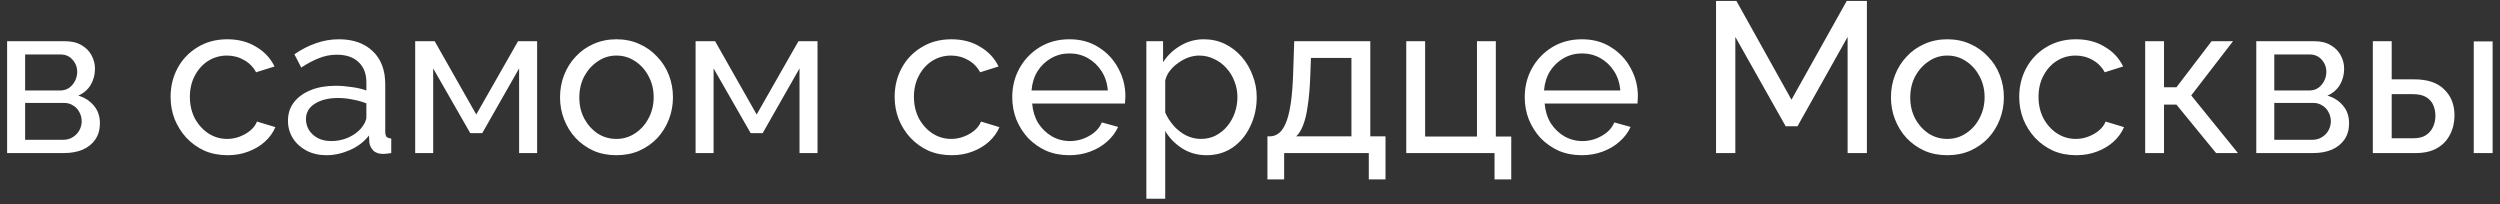 <?xml version="1.0" encoding="UTF-8"?> <svg xmlns="http://www.w3.org/2000/svg" width="245" height="20" viewBox="0 0 245 20" fill="none"><rect x="0" y="0" width="245" height="20" fill="#333333" stroke="none"/> <path d="M0.698 15V4.038H6.368C7.026 4.038 7.572 4.171 8.006 4.437C8.44 4.689 8.762 5.018 8.972 5.424C9.196 5.83 9.308 6.264 9.308 6.726C9.308 7.314 9.168 7.846 8.888 8.322C8.608 8.784 8.202 9.134 7.67 9.372C8.3 9.554 8.811 9.883 9.203 10.359C9.595 10.821 9.791 11.395 9.791 12.081C9.791 12.697 9.644 13.222 9.35 13.656C9.056 14.09 8.643 14.426 8.111 14.664C7.579 14.888 6.963 15 6.263 15H0.698ZM2.462 13.698H6.221C6.557 13.698 6.858 13.614 7.124 13.446C7.404 13.278 7.621 13.054 7.775 12.774C7.929 12.494 8.006 12.2 8.006 11.892C8.006 11.556 7.929 11.255 7.775 10.989C7.635 10.709 7.432 10.492 7.166 10.338C6.914 10.17 6.62 10.086 6.284 10.086H2.462V13.698ZM2.462 8.868H5.885C6.221 8.868 6.515 8.784 6.767 8.616C7.019 8.434 7.215 8.203 7.355 7.923C7.495 7.643 7.565 7.349 7.565 7.041C7.565 6.579 7.411 6.18 7.103 5.844C6.809 5.508 6.424 5.34 5.948 5.34H2.462V8.868ZM22.304 15.21C21.478 15.21 20.722 15.063 20.036 14.769C19.364 14.461 18.776 14.041 18.272 13.509C17.782 12.977 17.397 12.368 17.117 11.682C16.851 10.996 16.718 10.268 16.718 9.498C16.718 8.462 16.949 7.517 17.411 6.663C17.873 5.809 18.524 5.13 19.364 4.626C20.204 4.108 21.177 3.849 22.283 3.849C23.361 3.849 24.299 4.094 25.097 4.584C25.909 5.06 26.511 5.704 26.903 6.516L25.097 7.083C24.817 6.565 24.425 6.166 23.921 5.886C23.417 5.592 22.857 5.445 22.241 5.445C21.569 5.445 20.953 5.62 20.393 5.97C19.847 6.32 19.413 6.803 19.091 7.419C18.769 8.021 18.608 8.714 18.608 9.498C18.608 10.268 18.769 10.968 19.091 11.598C19.427 12.214 19.868 12.704 20.414 13.068C20.974 13.432 21.59 13.614 22.262 13.614C22.696 13.614 23.109 13.537 23.501 13.383C23.907 13.229 24.257 13.026 24.551 12.774C24.859 12.508 25.069 12.221 25.181 11.913L26.987 12.459C26.763 12.991 26.42 13.467 25.958 13.887C25.51 14.293 24.971 14.615 24.341 14.853C23.725 15.091 23.046 15.21 22.304 15.21ZM28.22 11.829C28.22 11.129 28.416 10.527 28.808 10.023C29.214 9.505 29.767 9.106 30.467 8.826C31.167 8.546 31.979 8.406 32.903 8.406C33.393 8.406 33.911 8.448 34.457 8.532C35.003 8.602 35.486 8.714 35.906 8.868V8.07C35.906 7.23 35.654 6.572 35.15 6.096C34.646 5.606 33.932 5.361 33.008 5.361C32.406 5.361 31.825 5.473 31.265 5.697C30.719 5.907 30.138 6.215 29.522 6.621L28.85 5.319C29.564 4.829 30.278 4.465 30.992 4.227C31.706 3.975 32.448 3.849 33.218 3.849C34.618 3.849 35.724 4.241 36.536 5.025C37.348 5.795 37.754 6.873 37.754 8.259V12.9C37.754 13.124 37.796 13.292 37.88 13.404C37.978 13.502 38.132 13.558 38.342 13.572V15C38.16 15.028 37.999 15.049 37.859 15.063C37.733 15.077 37.628 15.084 37.544 15.084C37.11 15.084 36.781 14.965 36.557 14.727C36.347 14.489 36.228 14.237 36.2 13.971L36.158 13.278C35.682 13.894 35.059 14.37 34.289 14.706C33.519 15.042 32.756 15.21 32 15.21C31.272 15.21 30.621 15.063 30.047 14.769C29.473 14.461 29.025 14.055 28.703 13.551C28.381 13.033 28.22 12.459 28.22 11.829ZM35.36 12.606C35.528 12.41 35.661 12.214 35.759 12.018C35.857 11.808 35.906 11.633 35.906 11.493V10.128C35.472 9.96 35.017 9.834 34.541 9.75C34.065 9.652 33.596 9.603 33.134 9.603C32.196 9.603 31.433 9.792 30.845 10.17C30.271 10.534 29.984 11.038 29.984 11.682C29.984 12.032 30.075 12.375 30.257 12.711C30.453 13.033 30.733 13.299 31.097 13.509C31.475 13.719 31.937 13.824 32.483 13.824C33.057 13.824 33.603 13.712 34.121 13.488C34.639 13.25 35.052 12.956 35.36 12.606ZM40.688 15V4.038H42.599L46.673 11.22L50.768 4.038H52.637V15H50.873V6.705L47.261 13.047H46.085L42.452 6.705V15H40.688ZM60.406 15.21C59.58 15.21 58.831 15.063 58.159 14.769C57.487 14.461 56.906 14.048 56.416 13.53C55.926 12.998 55.548 12.389 55.282 11.703C55.016 11.017 54.883 10.296 54.883 9.54C54.883 8.77 55.016 8.042 55.282 7.356C55.548 6.67 55.926 6.068 56.416 5.55C56.906 5.018 57.487 4.605 58.159 4.311C58.845 4.003 59.594 3.849 60.406 3.849C61.232 3.849 61.981 4.003 62.653 4.311C63.325 4.605 63.906 5.018 64.396 5.55C64.9 6.068 65.285 6.67 65.551 7.356C65.817 8.042 65.95 8.77 65.95 9.54C65.95 10.296 65.817 11.017 65.551 11.703C65.285 12.389 64.907 12.998 64.417 13.53C63.927 14.048 63.339 14.461 62.653 14.769C61.981 15.063 61.232 15.21 60.406 15.21ZM56.773 9.561C56.773 10.317 56.934 11.003 57.256 11.619C57.592 12.235 58.033 12.725 58.579 13.089C59.125 13.439 59.734 13.614 60.406 13.614C61.078 13.614 61.687 13.432 62.233 13.068C62.793 12.704 63.234 12.214 63.556 11.598C63.892 10.968 64.06 10.275 64.06 9.519C64.06 8.763 63.892 8.077 63.556 7.461C63.234 6.845 62.793 6.355 62.233 5.991C61.687 5.627 61.078 5.445 60.406 5.445C59.734 5.445 59.125 5.634 58.579 6.012C58.033 6.376 57.592 6.866 57.256 7.482C56.934 8.098 56.773 8.791 56.773 9.561ZM68.168 15V4.038H70.079L74.153 11.22L78.248 4.038H80.117V15H78.353V6.705L74.741 13.047H73.565L69.932 6.705V15H68.168ZM93.261 15.21C92.435 15.21 91.679 15.063 90.993 14.769C90.321 14.461 89.733 14.041 89.229 13.509C88.739 12.977 88.354 12.368 88.074 11.682C87.808 10.996 87.675 10.268 87.675 9.498C87.675 8.462 87.906 7.517 88.368 6.663C88.83 5.809 89.481 5.13 90.321 4.626C91.161 4.108 92.134 3.849 93.24 3.849C94.318 3.849 95.256 4.094 96.054 4.584C96.866 5.06 97.468 5.704 97.86 6.516L96.054 7.083C95.774 6.565 95.382 6.166 94.878 5.886C94.374 5.592 93.814 5.445 93.198 5.445C92.526 5.445 91.91 5.62 91.35 5.97C90.804 6.32 90.37 6.803 90.048 7.419C89.726 8.021 89.565 8.714 89.565 9.498C89.565 10.268 89.726 10.968 90.048 11.598C90.384 12.214 90.825 12.704 91.371 13.068C91.931 13.432 92.547 13.614 93.219 13.614C93.653 13.614 94.066 13.537 94.458 13.383C94.864 13.229 95.214 13.026 95.508 12.774C95.816 12.508 96.026 12.221 96.138 11.913L97.944 12.459C97.72 12.991 97.377 13.467 96.915 13.887C96.467 14.293 95.928 14.615 95.298 14.853C94.682 15.091 94.003 15.21 93.261 15.21ZM104.786 15.21C103.96 15.21 103.204 15.063 102.518 14.769C101.846 14.461 101.258 14.048 100.754 13.53C100.264 12.998 99.879 12.389 99.599 11.703C99.333 11.017 99.2 10.289 99.2 9.519C99.2 8.483 99.438 7.538 99.914 6.684C100.39 5.83 101.048 5.144 101.888 4.626C102.742 4.108 103.715 3.849 104.807 3.849C105.913 3.849 106.872 4.115 107.684 4.647C108.51 5.165 109.147 5.851 109.595 6.705C110.057 7.545 110.288 8.455 110.288 9.435C110.288 9.575 110.281 9.715 110.267 9.855C110.267 9.981 110.26 10.079 110.246 10.149H101.153C101.209 10.863 101.405 11.5 101.741 12.06C102.091 12.606 102.539 13.04 103.085 13.362C103.631 13.67 104.219 13.824 104.849 13.824C105.521 13.824 106.151 13.656 106.739 13.32C107.341 12.984 107.754 12.543 107.978 11.997L109.574 12.438C109.336 12.97 108.979 13.446 108.503 13.866C108.041 14.286 107.488 14.615 106.844 14.853C106.214 15.091 105.528 15.21 104.786 15.21ZM101.09 8.868H108.566C108.51 8.154 108.307 7.524 107.957 6.978C107.607 6.432 107.159 6.005 106.613 5.697C106.067 5.389 105.465 5.235 104.807 5.235C104.163 5.235 103.568 5.389 103.022 5.697C102.476 6.005 102.028 6.432 101.678 6.978C101.342 7.524 101.146 8.154 101.09 8.868ZM118.244 15.21C117.348 15.21 116.55 14.986 115.85 14.538C115.15 14.09 114.597 13.523 114.191 12.837V19.473H112.343V4.038H113.981V6.096C114.415 5.424 114.982 4.885 115.682 4.479C116.382 4.059 117.145 3.849 117.971 3.849C118.727 3.849 119.42 4.003 120.05 4.311C120.68 4.619 121.226 5.039 121.688 5.571C122.15 6.103 122.507 6.712 122.759 7.398C123.025 8.07 123.158 8.777 123.158 9.519C123.158 10.555 122.948 11.507 122.528 12.375C122.122 13.243 121.548 13.936 120.806 14.454C120.064 14.958 119.21 15.21 118.244 15.21ZM117.677 13.614C118.223 13.614 118.713 13.502 119.147 13.278C119.595 13.04 119.973 12.732 120.281 12.354C120.603 11.962 120.848 11.521 121.016 11.031C121.184 10.541 121.268 10.037 121.268 9.519C121.268 8.973 121.17 8.455 120.974 7.965C120.792 7.475 120.526 7.041 120.176 6.663C119.84 6.285 119.441 5.991 118.979 5.781C118.531 5.557 118.041 5.445 117.509 5.445C117.173 5.445 116.823 5.508 116.459 5.634C116.109 5.76 115.773 5.942 115.451 6.18C115.129 6.404 114.856 6.663 114.632 6.957C114.408 7.251 114.261 7.566 114.191 7.902V11.031C114.401 11.507 114.681 11.941 115.031 12.333C115.381 12.725 115.787 13.04 116.249 13.278C116.711 13.502 117.187 13.614 117.677 13.614ZM124.209 17.583V13.362H124.44C124.748 13.362 125.028 13.271 125.28 13.089C125.546 12.907 125.777 12.592 125.973 12.144C126.183 11.682 126.351 11.052 126.477 10.254C126.603 9.456 126.687 8.441 126.729 7.209L126.834 4.038H134.289V13.362H135.78V17.583H134.142V15H125.847V17.583H124.209ZM127.023 13.362H132.441V5.676H128.472L128.409 7.377C128.367 8.567 128.283 9.568 128.157 10.38C128.045 11.178 127.891 11.815 127.695 12.291C127.513 12.767 127.289 13.124 127.023 13.362ZM146.465 17.583V15H137.813V4.038H139.661V13.383H144.743V4.038H146.591V13.383H148.103V17.583H146.465ZM155.01 15.21C154.184 15.21 153.428 15.063 152.742 14.769C152.07 14.461 151.482 14.048 150.978 13.53C150.488 12.998 150.103 12.389 149.823 11.703C149.557 11.017 149.424 10.289 149.424 9.519C149.424 8.483 149.662 7.538 150.138 6.684C150.614 5.83 151.272 5.144 152.112 4.626C152.966 4.108 153.939 3.849 155.031 3.849C156.137 3.849 157.096 4.115 157.908 4.647C158.734 5.165 159.371 5.851 159.819 6.705C160.281 7.545 160.512 8.455 160.512 9.435C160.512 9.575 160.505 9.715 160.491 9.855C160.491 9.981 160.484 10.079 160.47 10.149H151.377C151.433 10.863 151.629 11.5 151.965 12.06C152.315 12.606 152.763 13.04 153.309 13.362C153.855 13.67 154.443 13.824 155.073 13.824C155.745 13.824 156.375 13.656 156.963 13.32C157.565 12.984 157.978 12.543 158.202 11.997L159.798 12.438C159.56 12.97 159.203 13.446 158.727 13.866C158.265 14.286 157.712 14.615 157.068 14.853C156.438 15.091 155.752 15.21 155.01 15.21ZM151.314 8.868H158.79C158.734 8.154 158.531 7.524 158.181 6.978C157.831 6.432 157.383 6.005 156.837 5.697C156.291 5.389 155.689 5.235 155.031 5.235C154.387 5.235 153.792 5.389 153.246 5.697C152.7 6.005 152.252 6.432 151.902 6.978C151.566 7.524 151.37 8.154 151.314 8.868ZM181.066 15V3.618L176.152 12.375H174.997L170.062 3.618V15H168.172V0.09H170.167L175.564 9.771L180.982 0.09H182.956V15H181.066ZM190.836 15.21C190.01 15.21 189.261 15.063 188.589 14.769C187.917 14.461 187.336 14.048 186.846 13.53C186.356 12.998 185.978 12.389 185.712 11.703C185.446 11.017 185.313 10.296 185.313 9.54C185.313 8.77 185.446 8.042 185.712 7.356C185.978 6.67 186.356 6.068 186.846 5.55C187.336 5.018 187.917 4.605 188.589 4.311C189.275 4.003 190.024 3.849 190.836 3.849C191.662 3.849 192.411 4.003 193.083 4.311C193.755 4.605 194.336 5.018 194.826 5.55C195.33 6.068 195.715 6.67 195.981 7.356C196.247 8.042 196.38 8.77 196.38 9.54C196.38 10.296 196.247 11.017 195.981 11.703C195.715 12.389 195.337 12.998 194.847 13.53C194.357 14.048 193.769 14.461 193.083 14.769C192.411 15.063 191.662 15.21 190.836 15.21ZM187.203 9.561C187.203 10.317 187.364 11.003 187.686 11.619C188.022 12.235 188.463 12.725 189.009 13.089C189.555 13.439 190.164 13.614 190.836 13.614C191.508 13.614 192.117 13.432 192.663 13.068C193.223 12.704 193.664 12.214 193.986 11.598C194.322 10.968 194.49 10.275 194.49 9.519C194.49 8.763 194.322 8.077 193.986 7.461C193.664 6.845 193.223 6.355 192.663 5.991C192.117 5.627 191.508 5.445 190.836 5.445C190.164 5.445 189.555 5.634 189.009 6.012C188.463 6.376 188.022 6.866 187.686 7.482C187.364 8.098 187.203 8.791 187.203 9.561ZM203.47 15.21C202.644 15.21 201.888 15.063 201.202 14.769C200.53 14.461 199.942 14.041 199.438 13.509C198.948 12.977 198.563 12.368 198.283 11.682C198.017 10.996 197.884 10.268 197.884 9.498C197.884 8.462 198.115 7.517 198.577 6.663C199.039 5.809 199.69 5.13 200.53 4.626C201.37 4.108 202.343 3.849 203.449 3.849C204.527 3.849 205.465 4.094 206.263 4.584C207.075 5.06 207.677 5.704 208.069 6.516L206.263 7.083C205.983 6.565 205.591 6.166 205.087 5.886C204.583 5.592 204.023 5.445 203.407 5.445C202.735 5.445 202.119 5.62 201.559 5.97C201.013 6.32 200.579 6.803 200.257 7.419C199.935 8.021 199.774 8.714 199.774 9.498C199.774 10.268 199.935 10.968 200.257 11.598C200.593 12.214 201.034 12.704 201.58 13.068C202.14 13.432 202.756 13.614 203.428 13.614C203.862 13.614 204.275 13.537 204.667 13.383C205.073 13.229 205.423 13.026 205.717 12.774C206.025 12.508 206.235 12.221 206.347 11.913L208.153 12.459C207.929 12.991 207.586 13.467 207.124 13.887C206.676 14.293 206.137 14.615 205.507 14.853C204.891 15.091 204.212 15.21 203.47 15.21ZM210.226 15V4.038H212.074V8.553H213.292L216.736 4.038H218.836L214.741 9.351L219.319 15H217.177L213.292 10.254H212.074V15H210.226ZM221.116 15V4.038H226.786C227.444 4.038 227.99 4.171 228.424 4.437C228.858 4.689 229.18 5.018 229.39 5.424C229.614 5.83 229.726 6.264 229.726 6.726C229.726 7.314 229.586 7.846 229.306 8.322C229.026 8.784 228.62 9.134 228.088 9.372C228.718 9.554 229.229 9.883 229.621 10.359C230.013 10.821 230.209 11.395 230.209 12.081C230.209 12.697 230.062 13.222 229.768 13.656C229.474 14.09 229.061 14.426 228.529 14.664C227.997 14.888 227.381 15 226.681 15H221.116ZM222.88 13.698H226.639C226.975 13.698 227.276 13.614 227.542 13.446C227.822 13.278 228.039 13.054 228.193 12.774C228.347 12.494 228.424 12.2 228.424 11.892C228.424 11.556 228.347 11.255 228.193 10.989C228.053 10.709 227.85 10.492 227.584 10.338C227.332 10.17 227.038 10.086 226.702 10.086H222.88V13.698ZM222.88 8.868H226.303C226.639 8.868 226.933 8.784 227.185 8.616C227.437 8.434 227.633 8.203 227.773 7.923C227.913 7.643 227.983 7.349 227.983 7.041C227.983 6.579 227.829 6.18 227.521 5.844C227.227 5.508 226.842 5.34 226.366 5.34H222.88V8.868ZM232.538 15V4.038H234.386V7.776H236.612C237.9 7.776 238.873 8.105 239.531 8.763C240.203 9.407 240.539 10.254 240.539 11.304C240.539 12.004 240.392 12.634 240.098 13.194C239.818 13.754 239.398 14.195 238.838 14.517C238.278 14.839 237.578 15 236.738 15H232.538ZM234.386 13.551H236.486C237.004 13.551 237.417 13.453 237.725 13.257C238.047 13.047 238.285 12.774 238.439 12.438C238.593 12.102 238.67 11.738 238.67 11.346C238.67 10.968 238.6 10.618 238.46 10.296C238.32 9.974 238.089 9.715 237.767 9.519C237.445 9.323 237.004 9.225 236.444 9.225H234.386V13.551ZM242.429 15V4.059H244.277V15H242.429Z" fill="white"></path> </svg> 